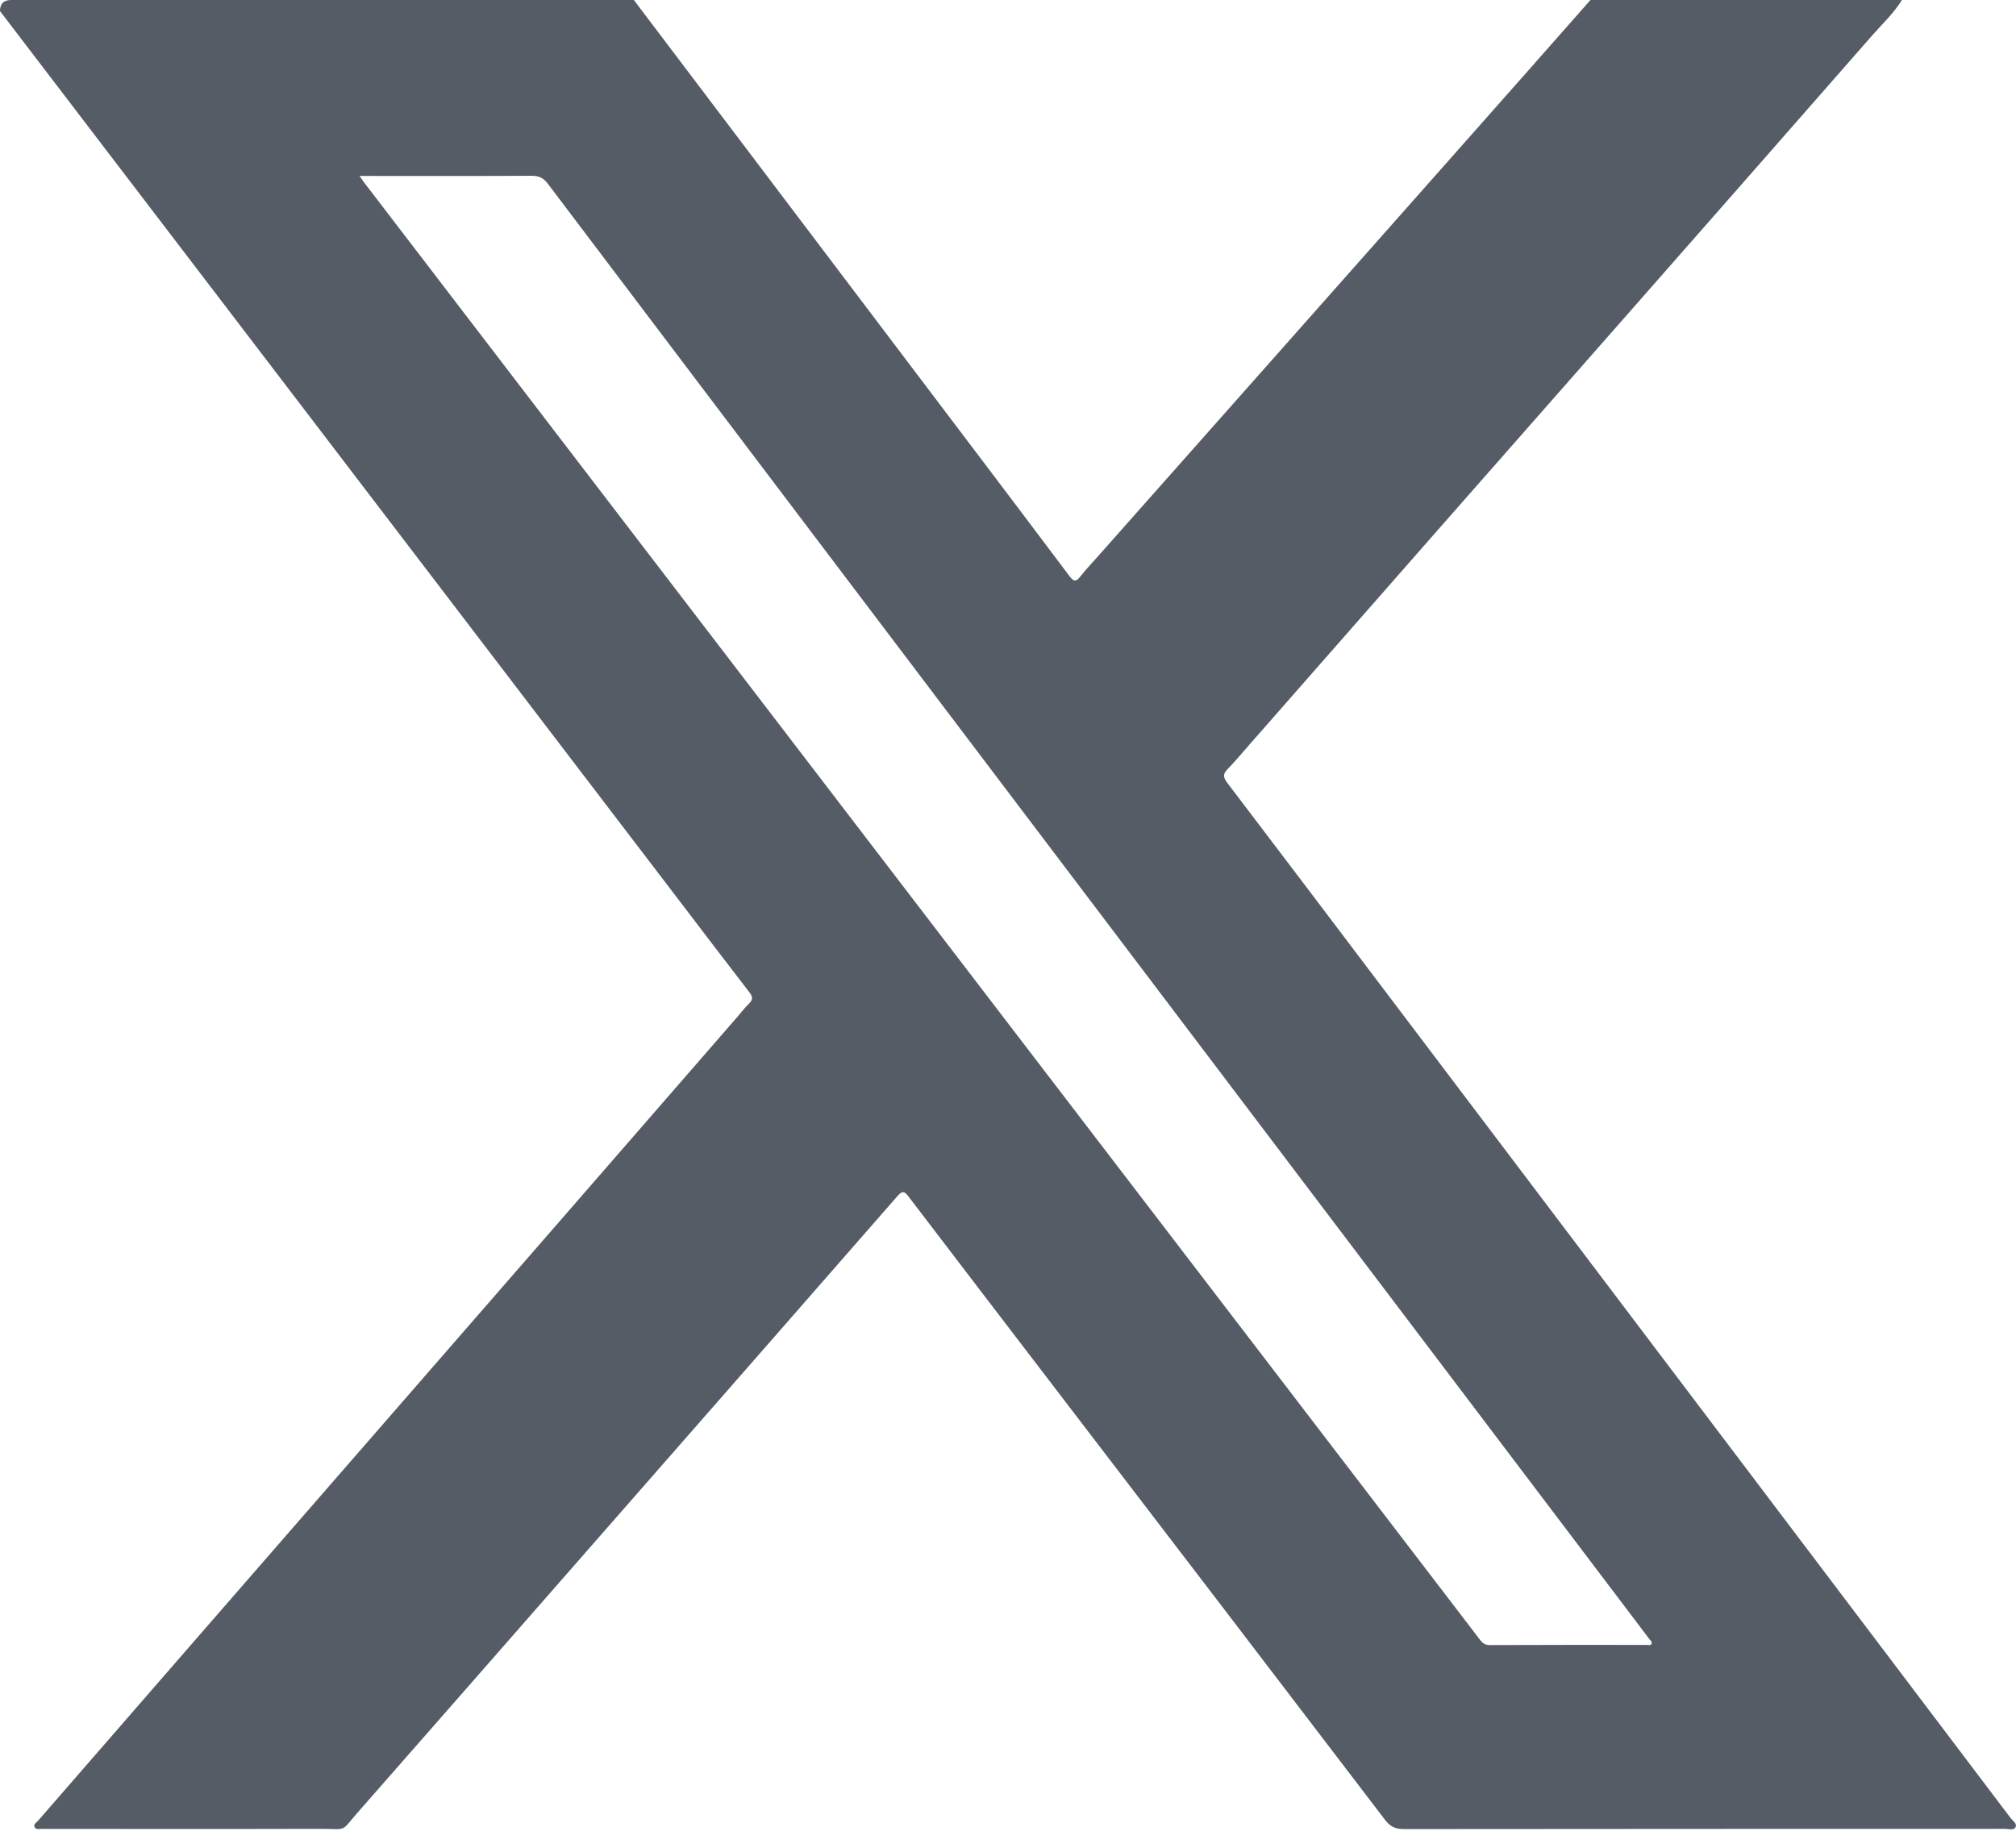 <svg xmlns="http://www.w3.org/2000/svg" width="24" height="22" viewBox="0 0 24 22" fill="none">
  <g clip-path="url(#clip0_3751_37741)">
    <path d="M22.642 0C22.545 0.158 22.408 0.285 22.287 0.423C21.31 1.539 20.331 2.654 19.352 3.768C18.602 4.621 17.852 5.473 17.103 6.326C16.36 7.172 15.618 8.019 14.875 8.865C14.788 8.964 14.704 9.065 14.612 9.16C14.556 9.217 14.563 9.258 14.609 9.319C15.242 10.15 15.871 10.983 16.501 11.816C17.951 13.732 19.4 15.649 20.849 17.565C21.879 18.926 22.908 20.286 23.937 21.648C23.962 21.68 24.017 21.713 23.994 21.756C23.972 21.797 23.913 21.775 23.872 21.775C21.484 21.776 19.097 21.775 16.71 21.778C16.612 21.778 16.55 21.748 16.49 21.67C15.193 19.969 13.893 18.27 12.593 16.572C12.001 15.797 11.407 15.023 10.816 14.247C10.769 14.184 10.743 14.174 10.685 14.24C9.452 15.652 8.216 17.063 6.98 18.474C6.079 19.503 5.179 20.532 4.277 21.559C4.041 21.827 4.152 21.774 3.794 21.775C2.721 21.778 1.648 21.776 0.576 21.776C0.554 21.776 0.532 21.777 0.51 21.775C0.477 21.773 0.432 21.79 0.413 21.757C0.393 21.719 0.438 21.697 0.458 21.673C1.069 20.97 1.68 20.267 2.291 19.564C3.028 18.717 3.765 17.87 4.502 17.023C5.198 16.223 5.894 15.424 6.59 14.624C7.316 13.789 8.043 12.954 8.769 12.118C8.818 12.061 8.864 12.001 8.918 11.948C8.967 11.9 8.96 11.864 8.92 11.813C8.642 11.453 8.367 11.091 8.091 10.729C6.35 8.448 4.608 6.167 2.867 3.886C1.912 2.634 0.956 1.383 0 0.132C0 0.044 0.044 0 0.132 0C2.604 0 5.075 0 7.547 0C7.572 0.033 7.596 0.066 7.62 0.098C8.903 1.794 10.186 3.49 11.469 5.186C11.891 5.744 12.313 6.301 12.733 6.861C12.784 6.93 12.813 6.926 12.862 6.863C12.932 6.775 13.01 6.692 13.085 6.608C13.788 5.815 14.491 5.021 15.194 4.228C15.957 3.366 16.721 2.505 17.483 1.643C17.968 1.096 18.451 0.548 18.934 0C20.171 0 21.406 0 22.642 0ZM4.28 2.095C4.312 2.141 4.331 2.169 4.352 2.195C4.773 2.746 5.195 3.296 5.616 3.846C7.002 5.656 8.389 7.467 9.775 9.277C12.015 12.203 14.255 15.129 16.495 18.055C16.861 18.534 17.227 19.012 17.593 19.49C17.629 19.536 17.657 19.587 17.731 19.587C18.356 19.584 18.98 19.585 19.604 19.585C19.624 19.585 19.653 19.596 19.662 19.569C19.67 19.546 19.646 19.53 19.633 19.513C19.543 19.393 19.452 19.273 19.361 19.153C17.979 17.327 16.597 15.502 15.215 13.676C13.491 11.398 11.766 9.12 10.042 6.842C8.869 5.291 7.695 3.741 6.523 2.189C6.47 2.118 6.415 2.093 6.328 2.093C5.684 2.097 5.041 2.095 4.398 2.095C4.367 2.095 4.336 2.095 4.28 2.095V2.095Z" fill="#555C66"/>
  </g>
  <defs>
    <clipPath id="clip0_3751_37741">
      <rect width="24" height="21.781" fill="white"/>
    </clipPath>
  </defs>
</svg>